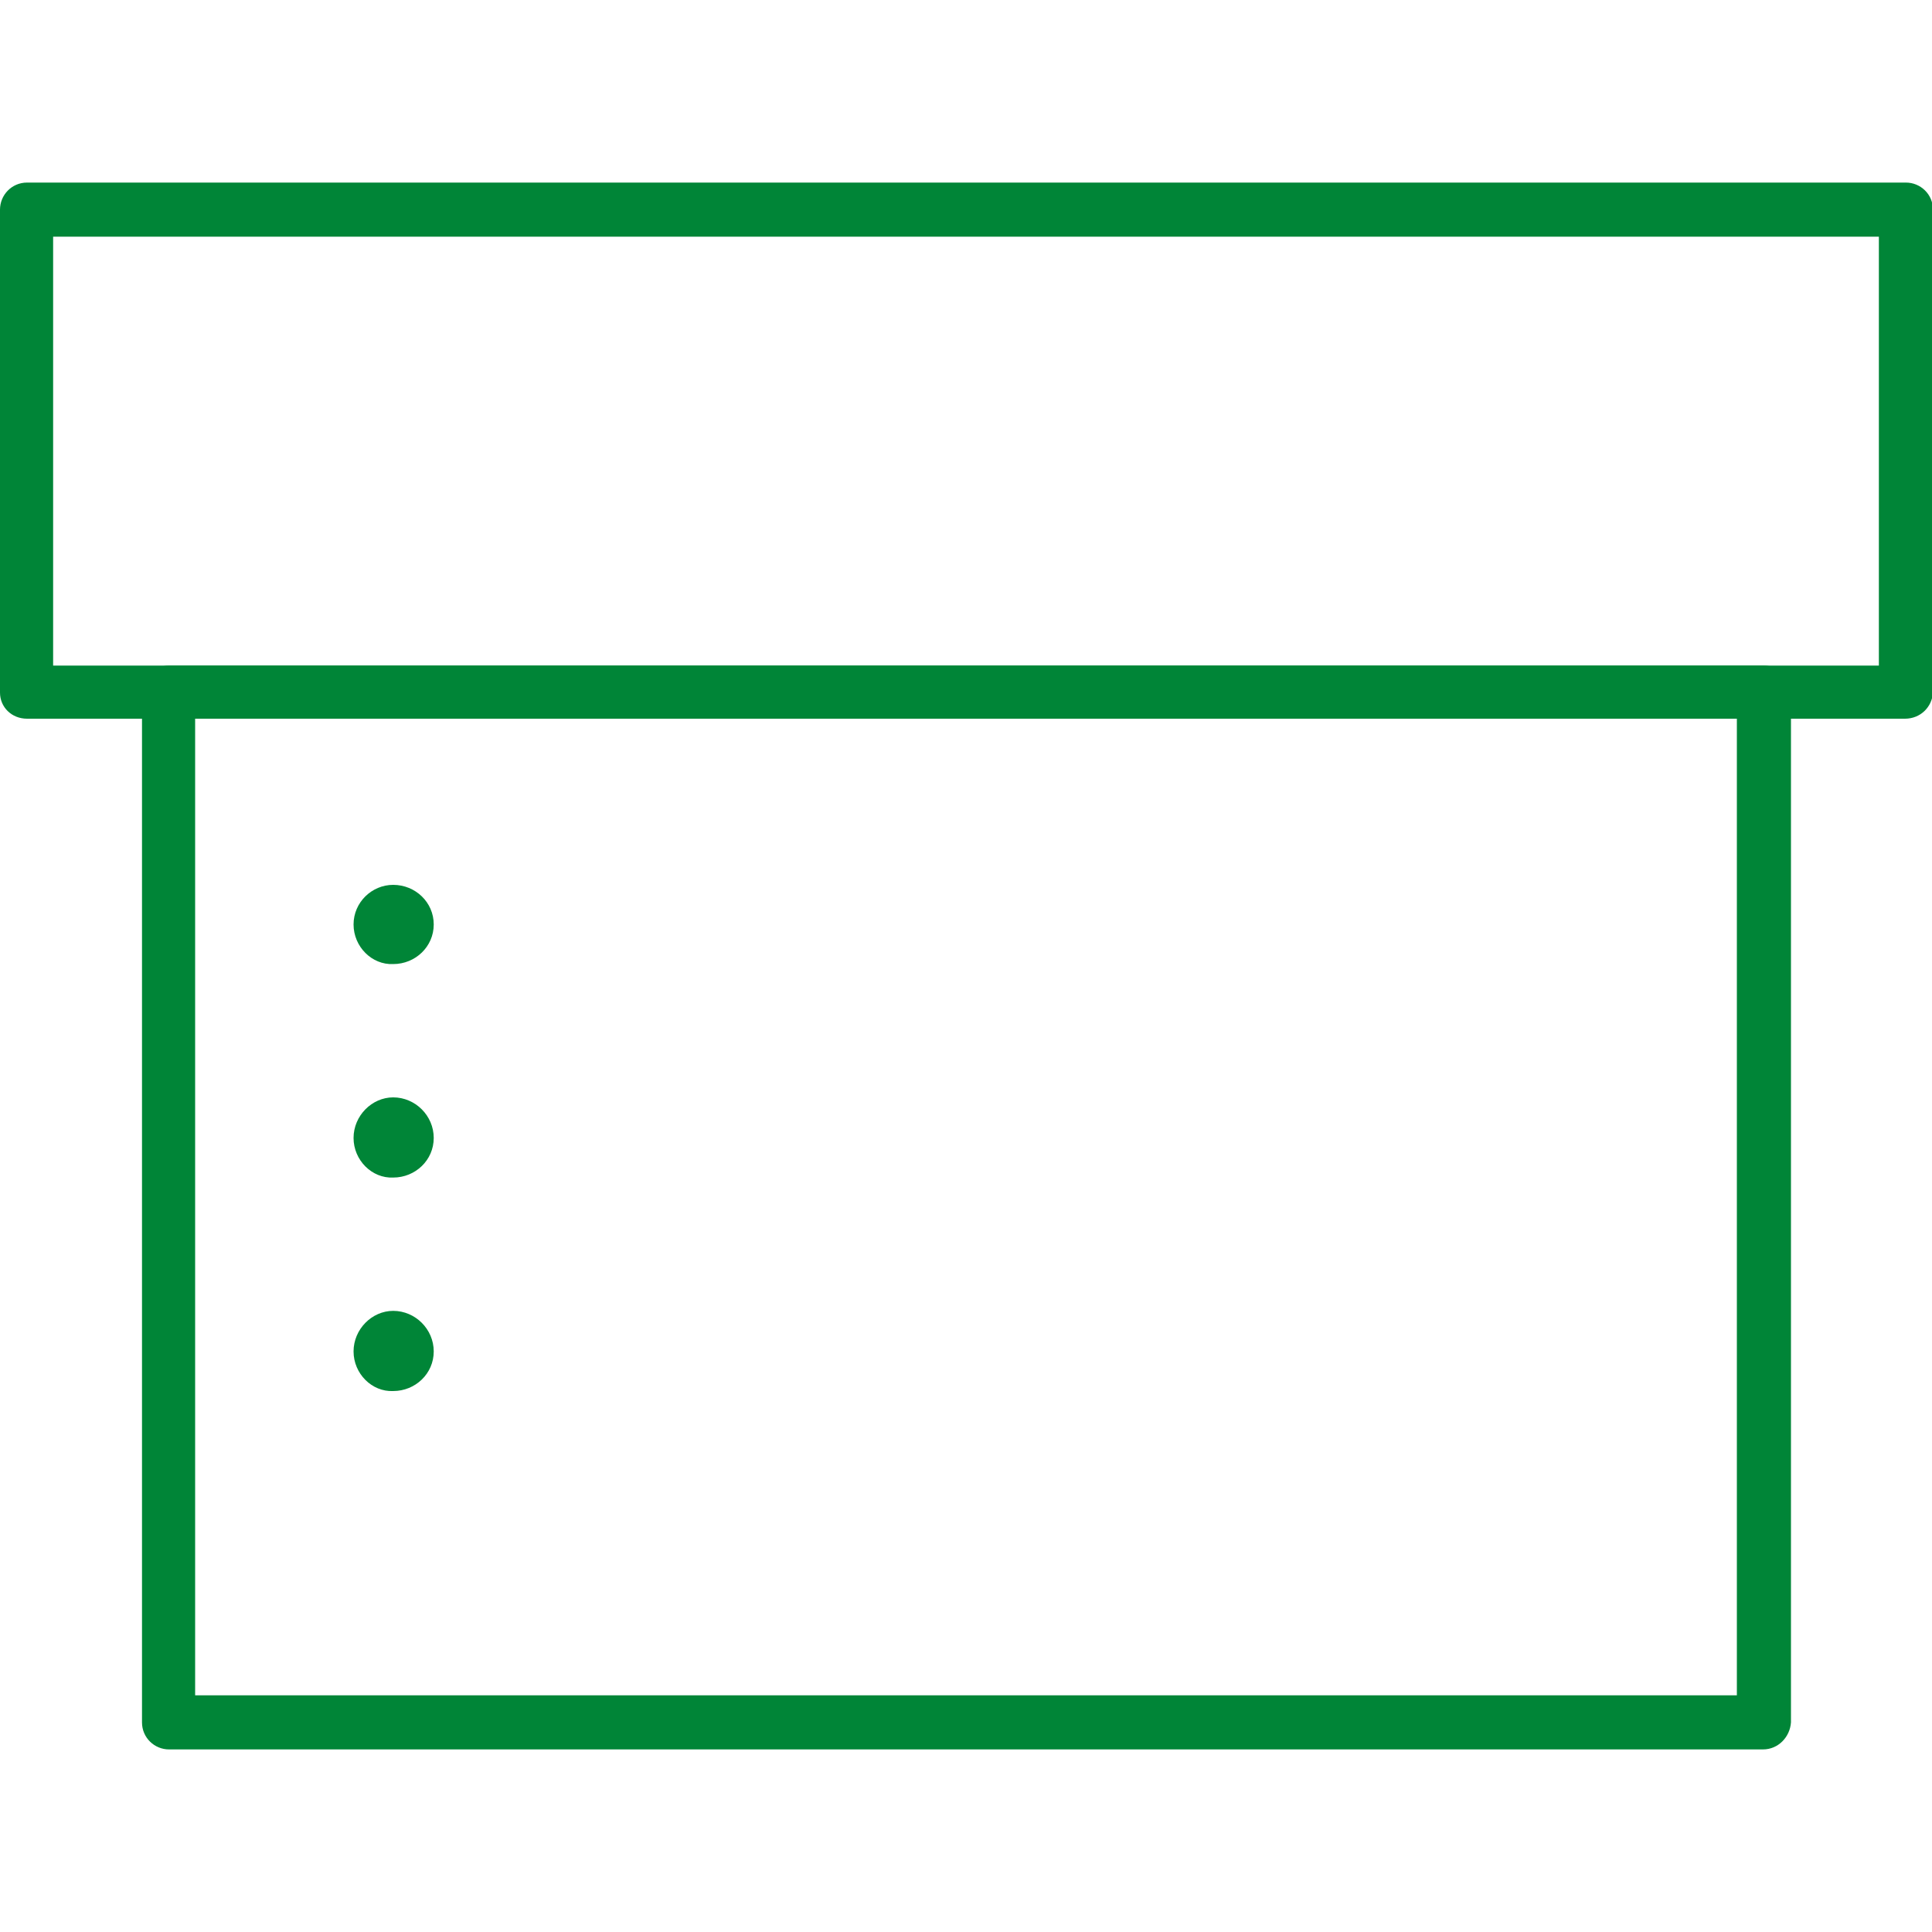 <?xml version="1.0" encoding="utf-8"?>
<!-- Generator: Adobe Illustrator 23.0.1, SVG Export Plug-In . SVG Version: 6.00 Build 0)  -->
<svg version="1.1" id="Layer_1" xmlns="http://www.w3.org/2000/svg" xmlns:xlink="http://www.w3.org/1999/xlink" x="0px" y="0px"
	 viewBox="0 0 20 20" style="enable-background:new 0 0 20 20;" xml:space="preserve">
<style type="text/css">
	.st0{fill:#008537;}
</style>
<g>
	<g>
		<path class="st0" d="M18.25,18.11H1.75c-0.15,0-0.28-0.12-0.28-0.28V7.17c0-0.15,0.12-0.28,0.28-0.28h16.51
			c0.15,0,0.28,0.12,0.28,0.28v10.66C18.53,17.98,18.41,18.11,18.25,18.11z M2.02,17.55h15.96V7.44H2.02V17.55z"/>
		<path class="st0" d="M19.72,7.44H0.28C0.12,7.44,0,7.32,0,7.17v-5c0-0.15,0.12-0.28,0.28-0.28h19.45c0.15,0,0.28,0.12,0.28,0.28v5
			C20,7.32,19.88,7.44,19.72,7.44z M0.55,6.89h18.9V2.45H0.55V6.89z"/>
	</g>
	<path class="st0" d="M3.66,13.99c0-0.23,0.19-0.42,0.41-0.42l0,0c0.23,0,0.42,0.19,0.42,0.42l0,0c0,0.23-0.19,0.41-0.42,0.41l0,0
		C3.85,14.41,3.66,14.22,3.66,13.99z M3.66,11.78c0-0.23,0.19-0.42,0.41-0.42l0,0c0.23,0,0.42,0.19,0.42,0.42l0,0
		c0,0.23-0.19,0.41-0.42,0.41l0,0C3.85,12.2,3.66,12.01,3.66,11.78z M3.66,9.57c0-0.23,0.19-0.41,0.41-0.41l0,0
		c0.23,0,0.42,0.18,0.42,0.41l0,0c0,0.23-0.19,0.41-0.42,0.41l0,0C3.85,9.99,3.66,9.8,3.66,9.57z"/>
</g>
</svg>
